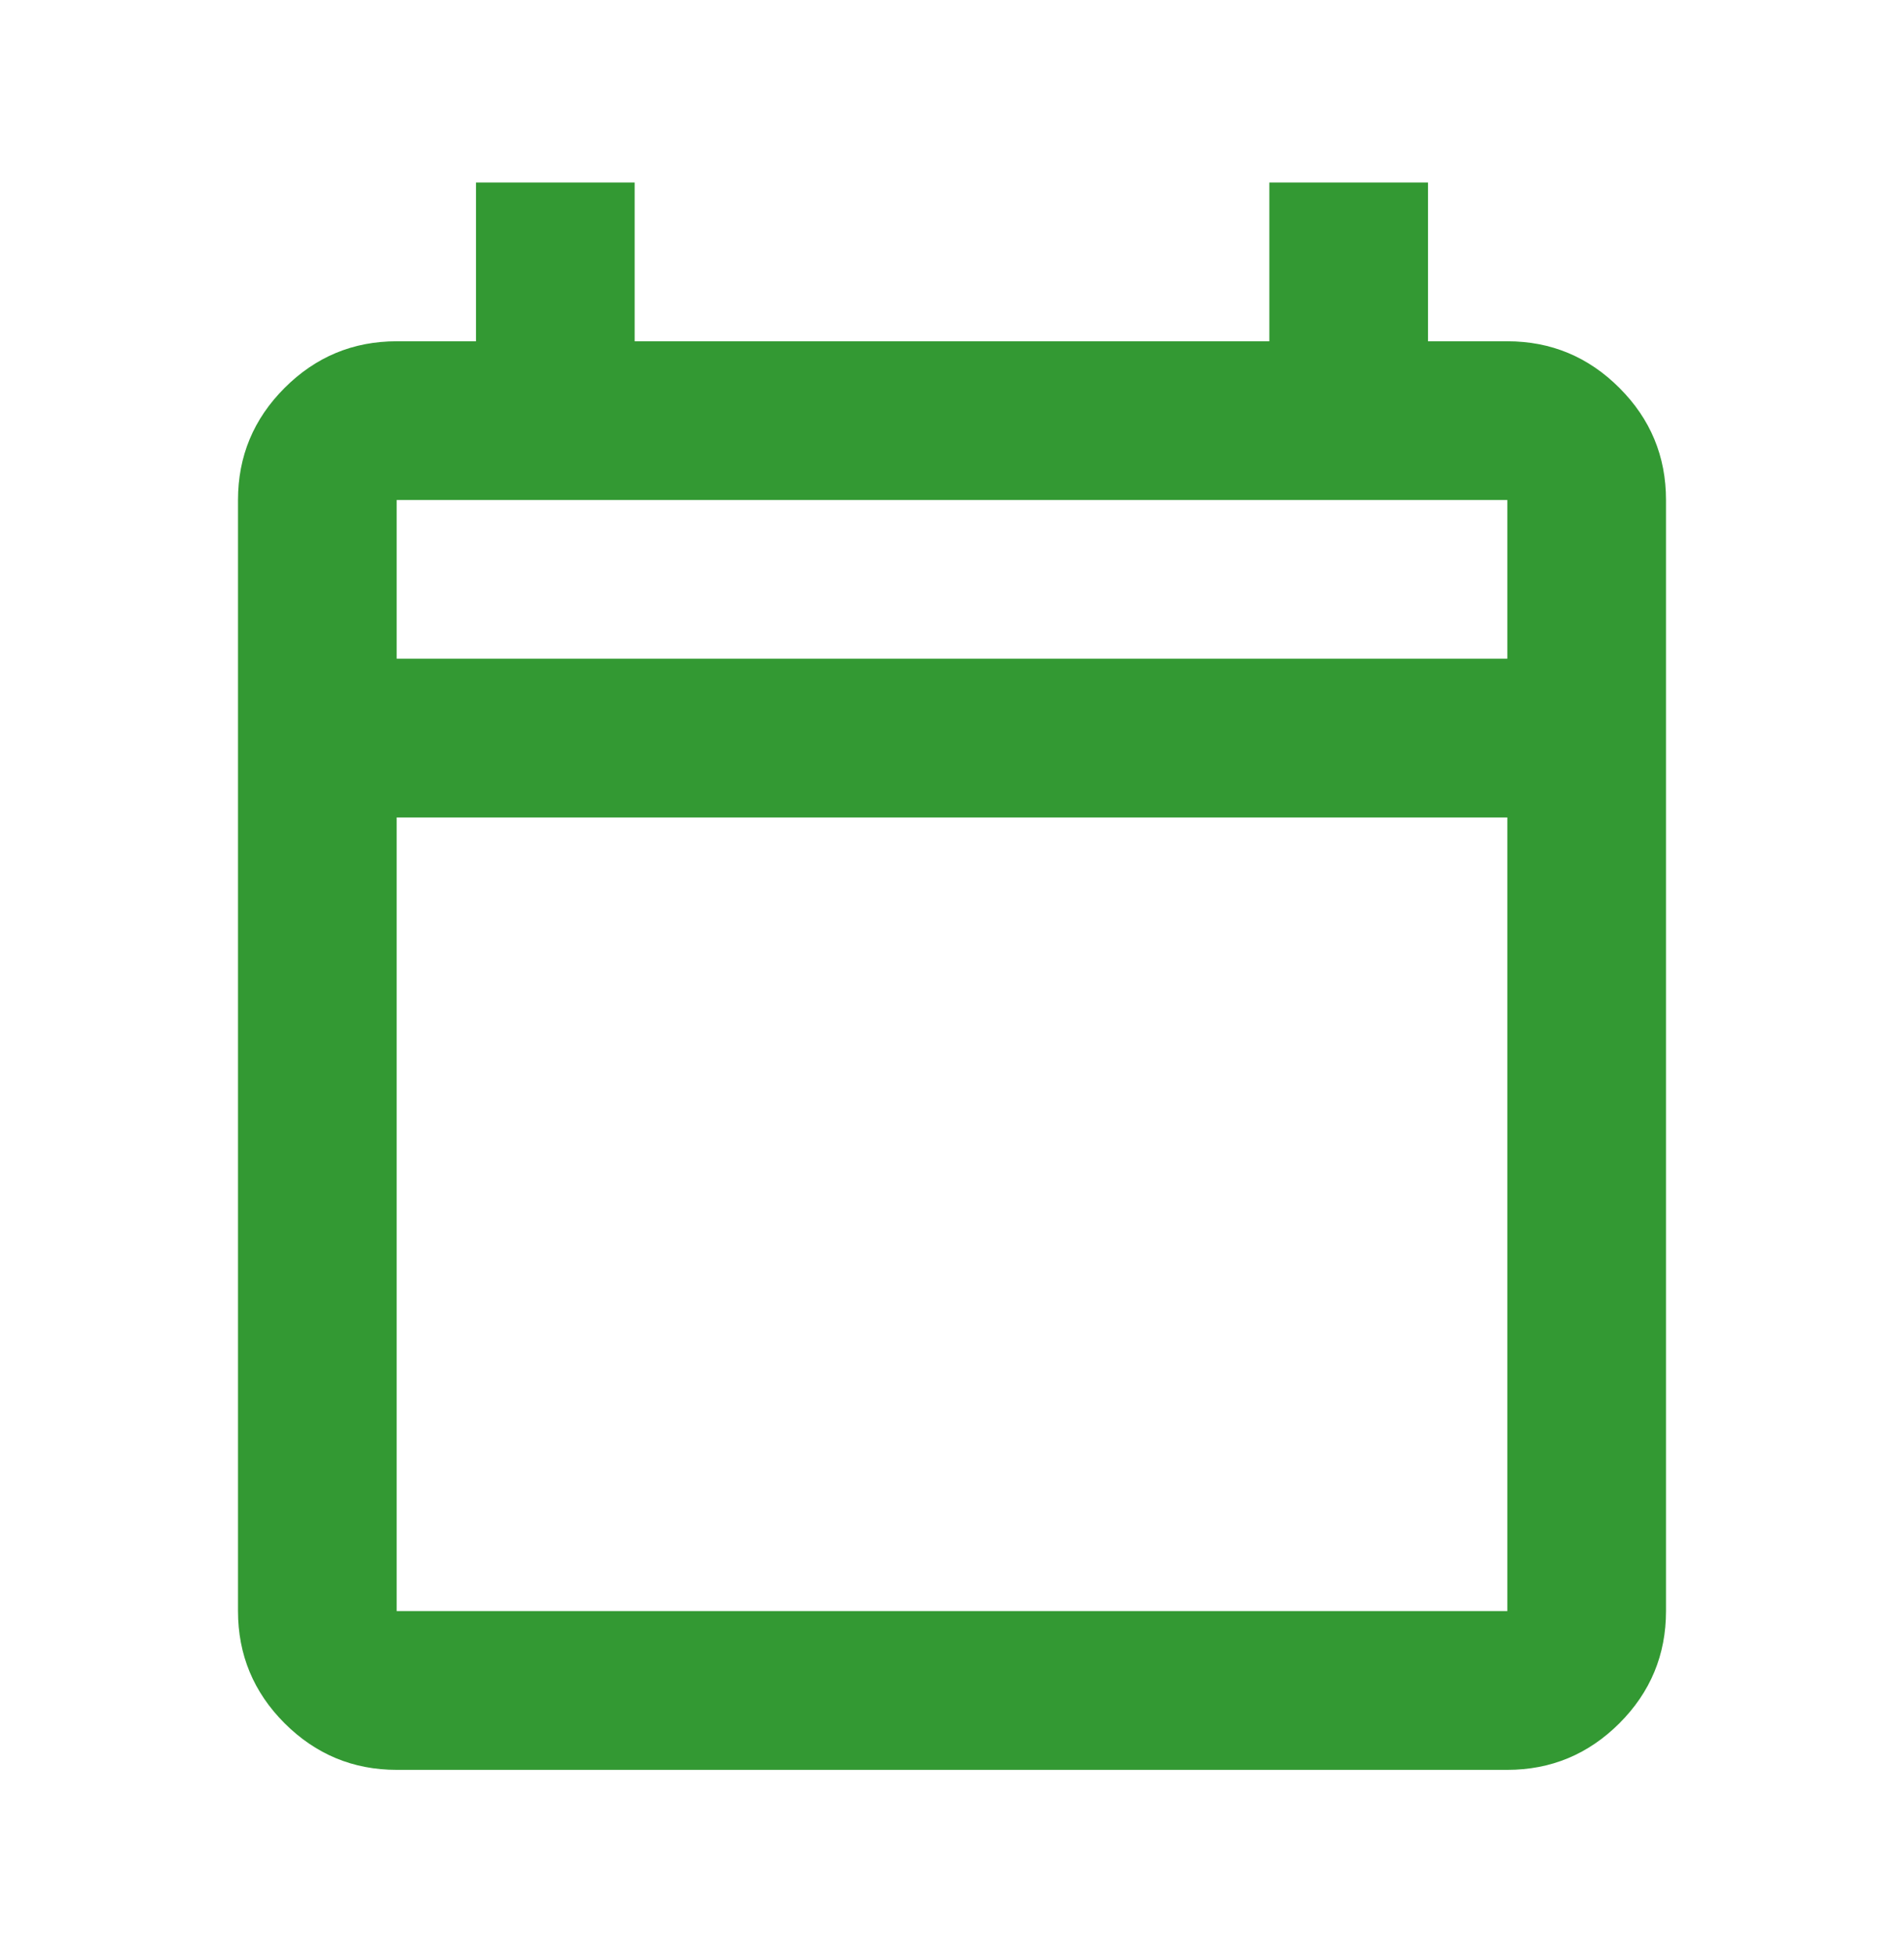 <svg width="40" height="41" viewBox="0 0 40 41" fill="none" xmlns="http://www.w3.org/2000/svg">
<mask id="mask0_211_356" style="mask-type:alpha" maskUnits="userSpaceOnUse" x="0" y="0" width="40" height="41">
<rect y="0.5" width="40" height="40" fill="#D9D9D9"/>
</mask>
<g mask="url(#mask0_211_356)">
<path d="M8.333 37.167C7.417 37.167 6.632 36.84 5.978 36.188C5.326 35.535 5 34.75 5 33.833V10.5C5 9.583 5.326 8.799 5.978 8.147C6.632 7.493 7.417 7.167 8.333 7.167H10V3.833H13.333V7.167H26.667V3.833H30V7.167H31.667C32.583 7.167 33.368 7.493 34.022 8.147C34.674 8.799 35 9.583 35 10.5V33.833C35 34.75 34.674 35.535 34.022 36.188C33.368 36.84 32.583 37.167 31.667 37.167H8.333ZM8.333 33.833H31.667V17.167H8.333V33.833ZM8.333 13.833H31.667V10.5H8.333V13.833Z" fill="#339933"/>
</g>
</svg>
